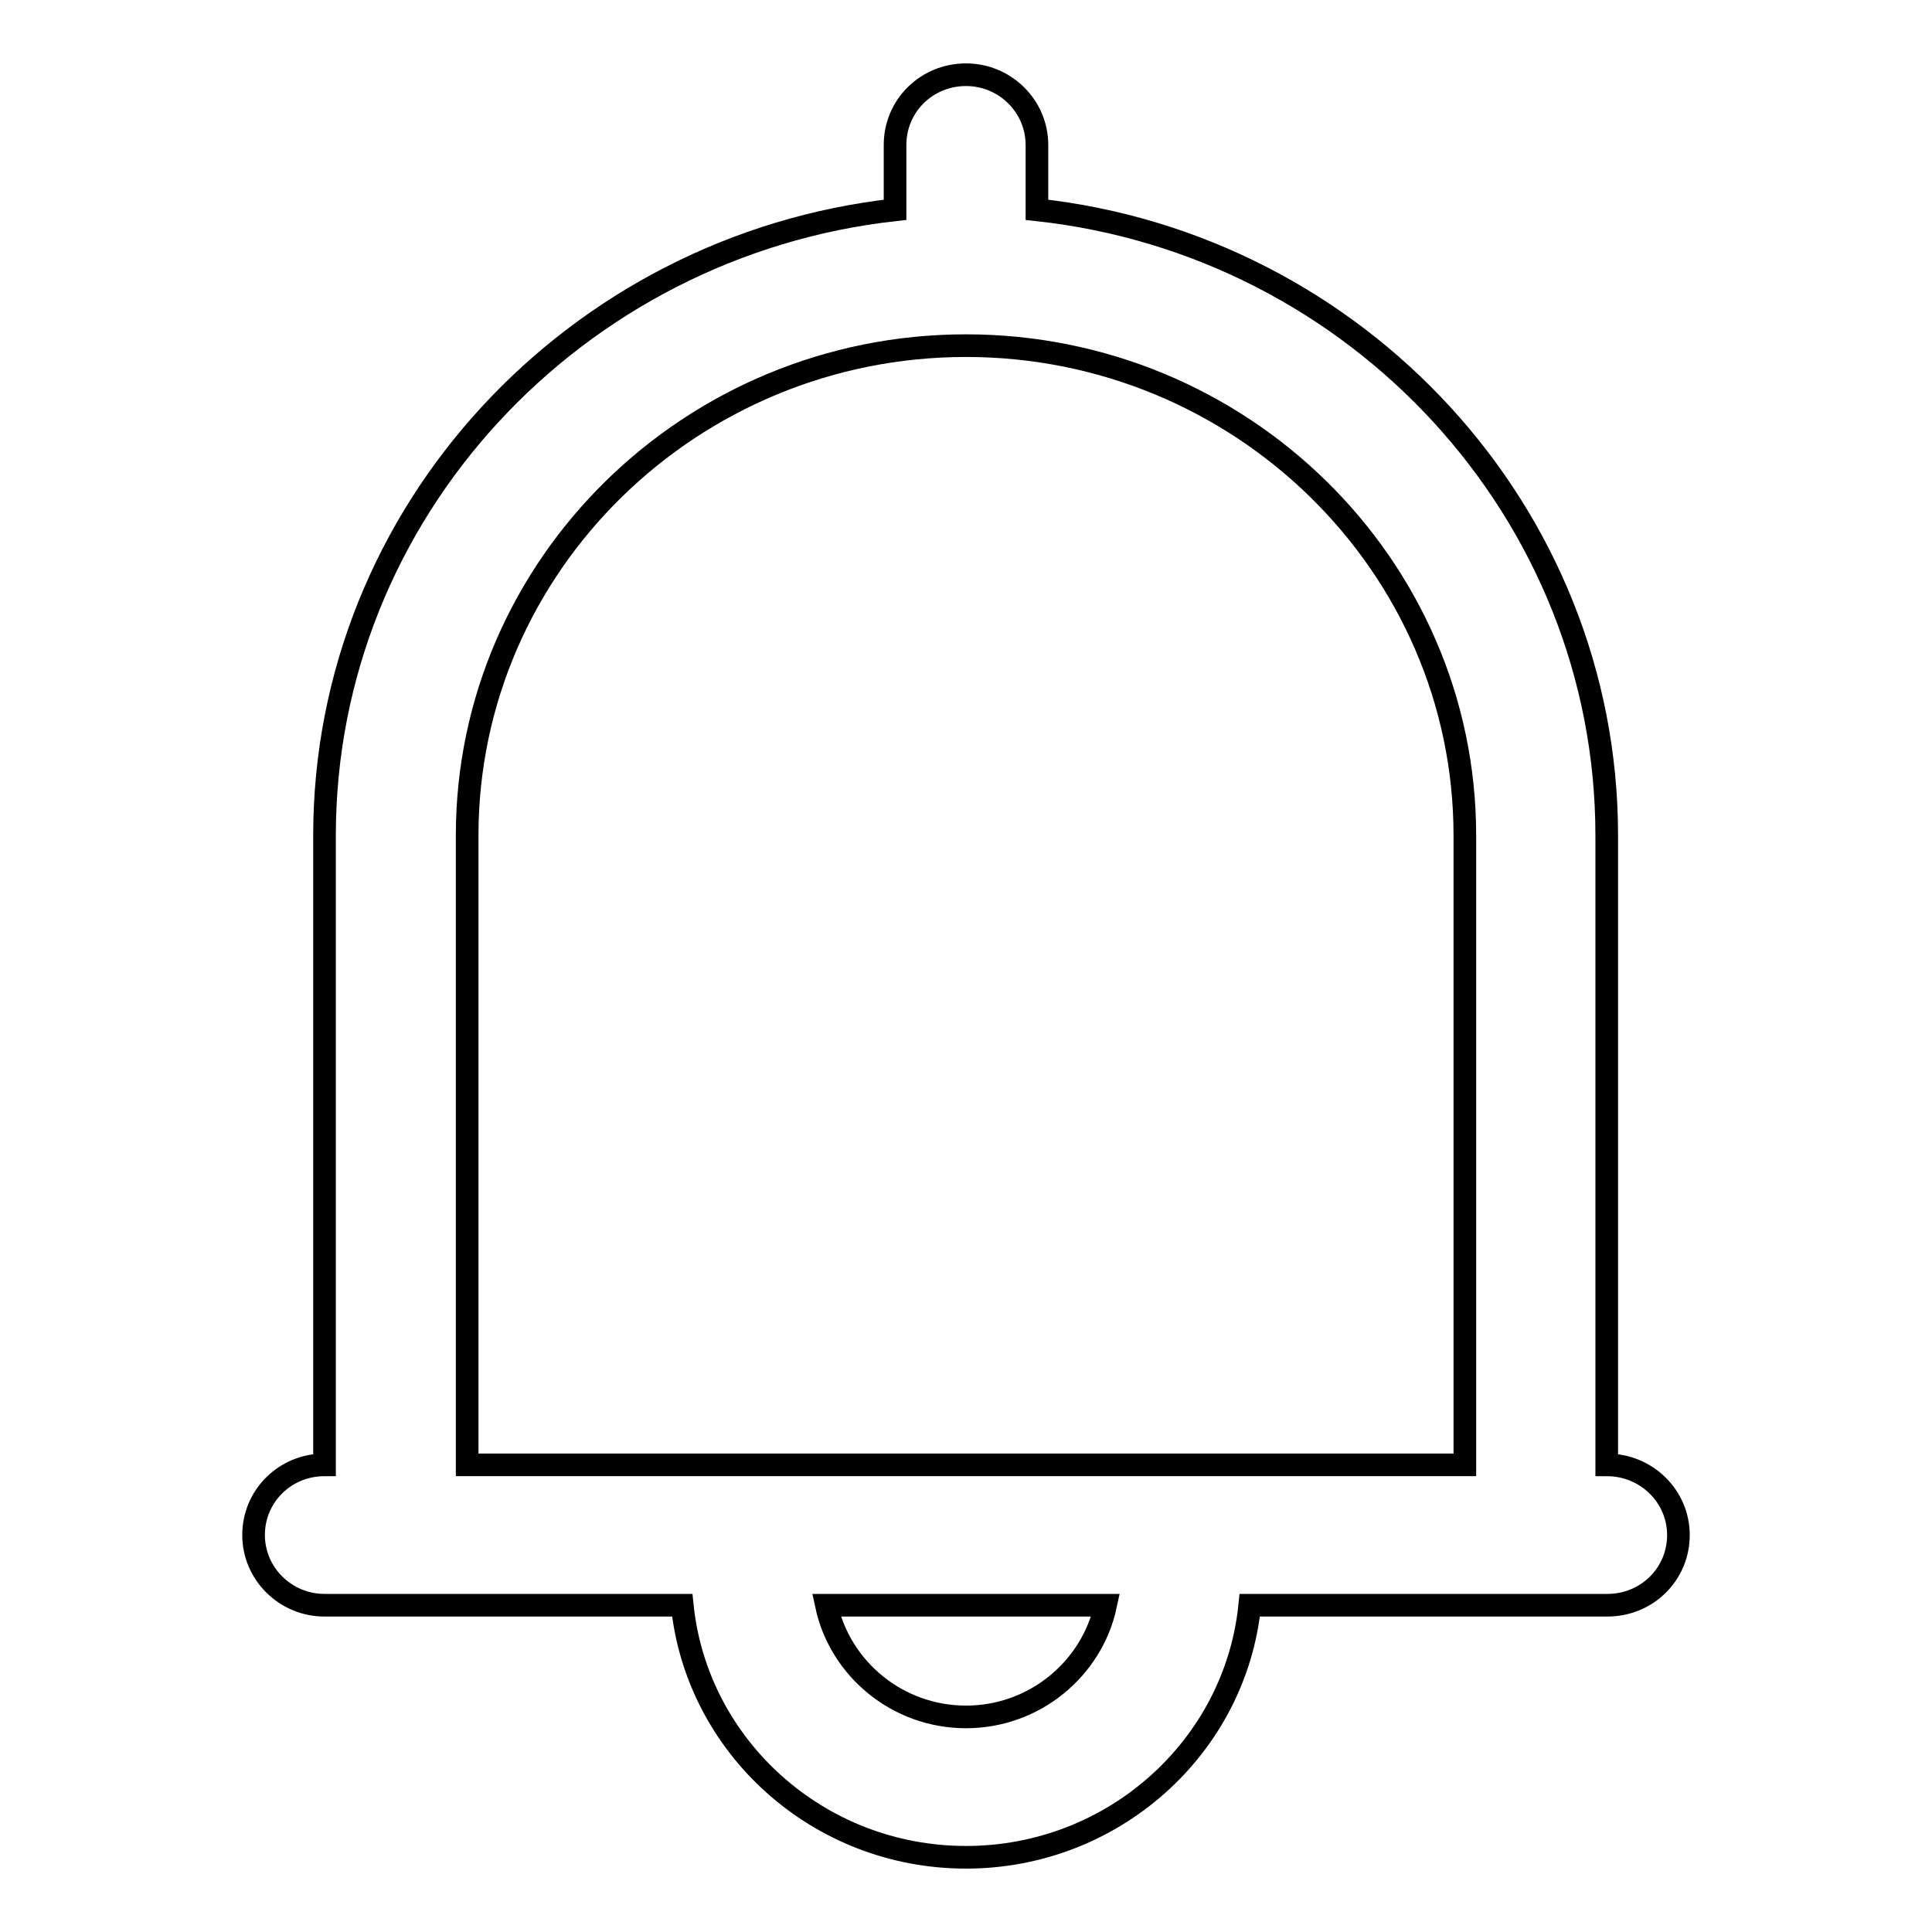 <?xml version="1.0" encoding="utf-8"?>
<!-- Svg Vector Icons : http://www.onlinewebfonts.com/icon -->
<!DOCTYPE svg PUBLIC "-//W3C//DTD SVG 1.1//EN" "http://www.w3.org/Graphics/SVG/1.1/DTD/svg11.dtd">
<svg version="1.1" xmlns="http://www.w3.org/2000/svg" xmlns:xlink="http://www.w3.org/1999/xlink" x="0px" y="0px" viewBox="0 0 256 256" enable-background="new 0 0 256 256" xml:space="preserve">
<g> <path stroke-width="3" fill-opacity="0" stroke="#000000"  d="M212.9,194.1v-83.4c0-42.8-33.1-78.3-75.5-82.9v-8.6c0-5.1-4.2-9.3-9.4-9.3c-5.2,0-9.4,4.1-9.4,9.3v8.6 C76.2,32.5,43,67.9,43,110.7v83.4c-5.2,0-9.4,4.1-9.4,9.3c0,5.1,4.2,9.3,9.4,9.3h47.4c1.9,18.7,18,33.4,37.6,33.4 c19.5,0,35.7-14.6,37.6-33.4h47.4c5.2,0,9.4-4.1,9.4-9.3C222.4,198.3,218.2,194.1,212.9,194.1L212.9,194.1z M128,227.5 c-9.1,0-16.7-6.4-18.5-14.8h37C144.7,221.1,137.1,227.5,128,227.5z M61.9,194.1v-83.4c0-35.8,29.7-64.9,66.1-64.9 c36.4,0,66.1,29.1,66.1,64.9v83.4H61.9z"/></g>
</svg>
